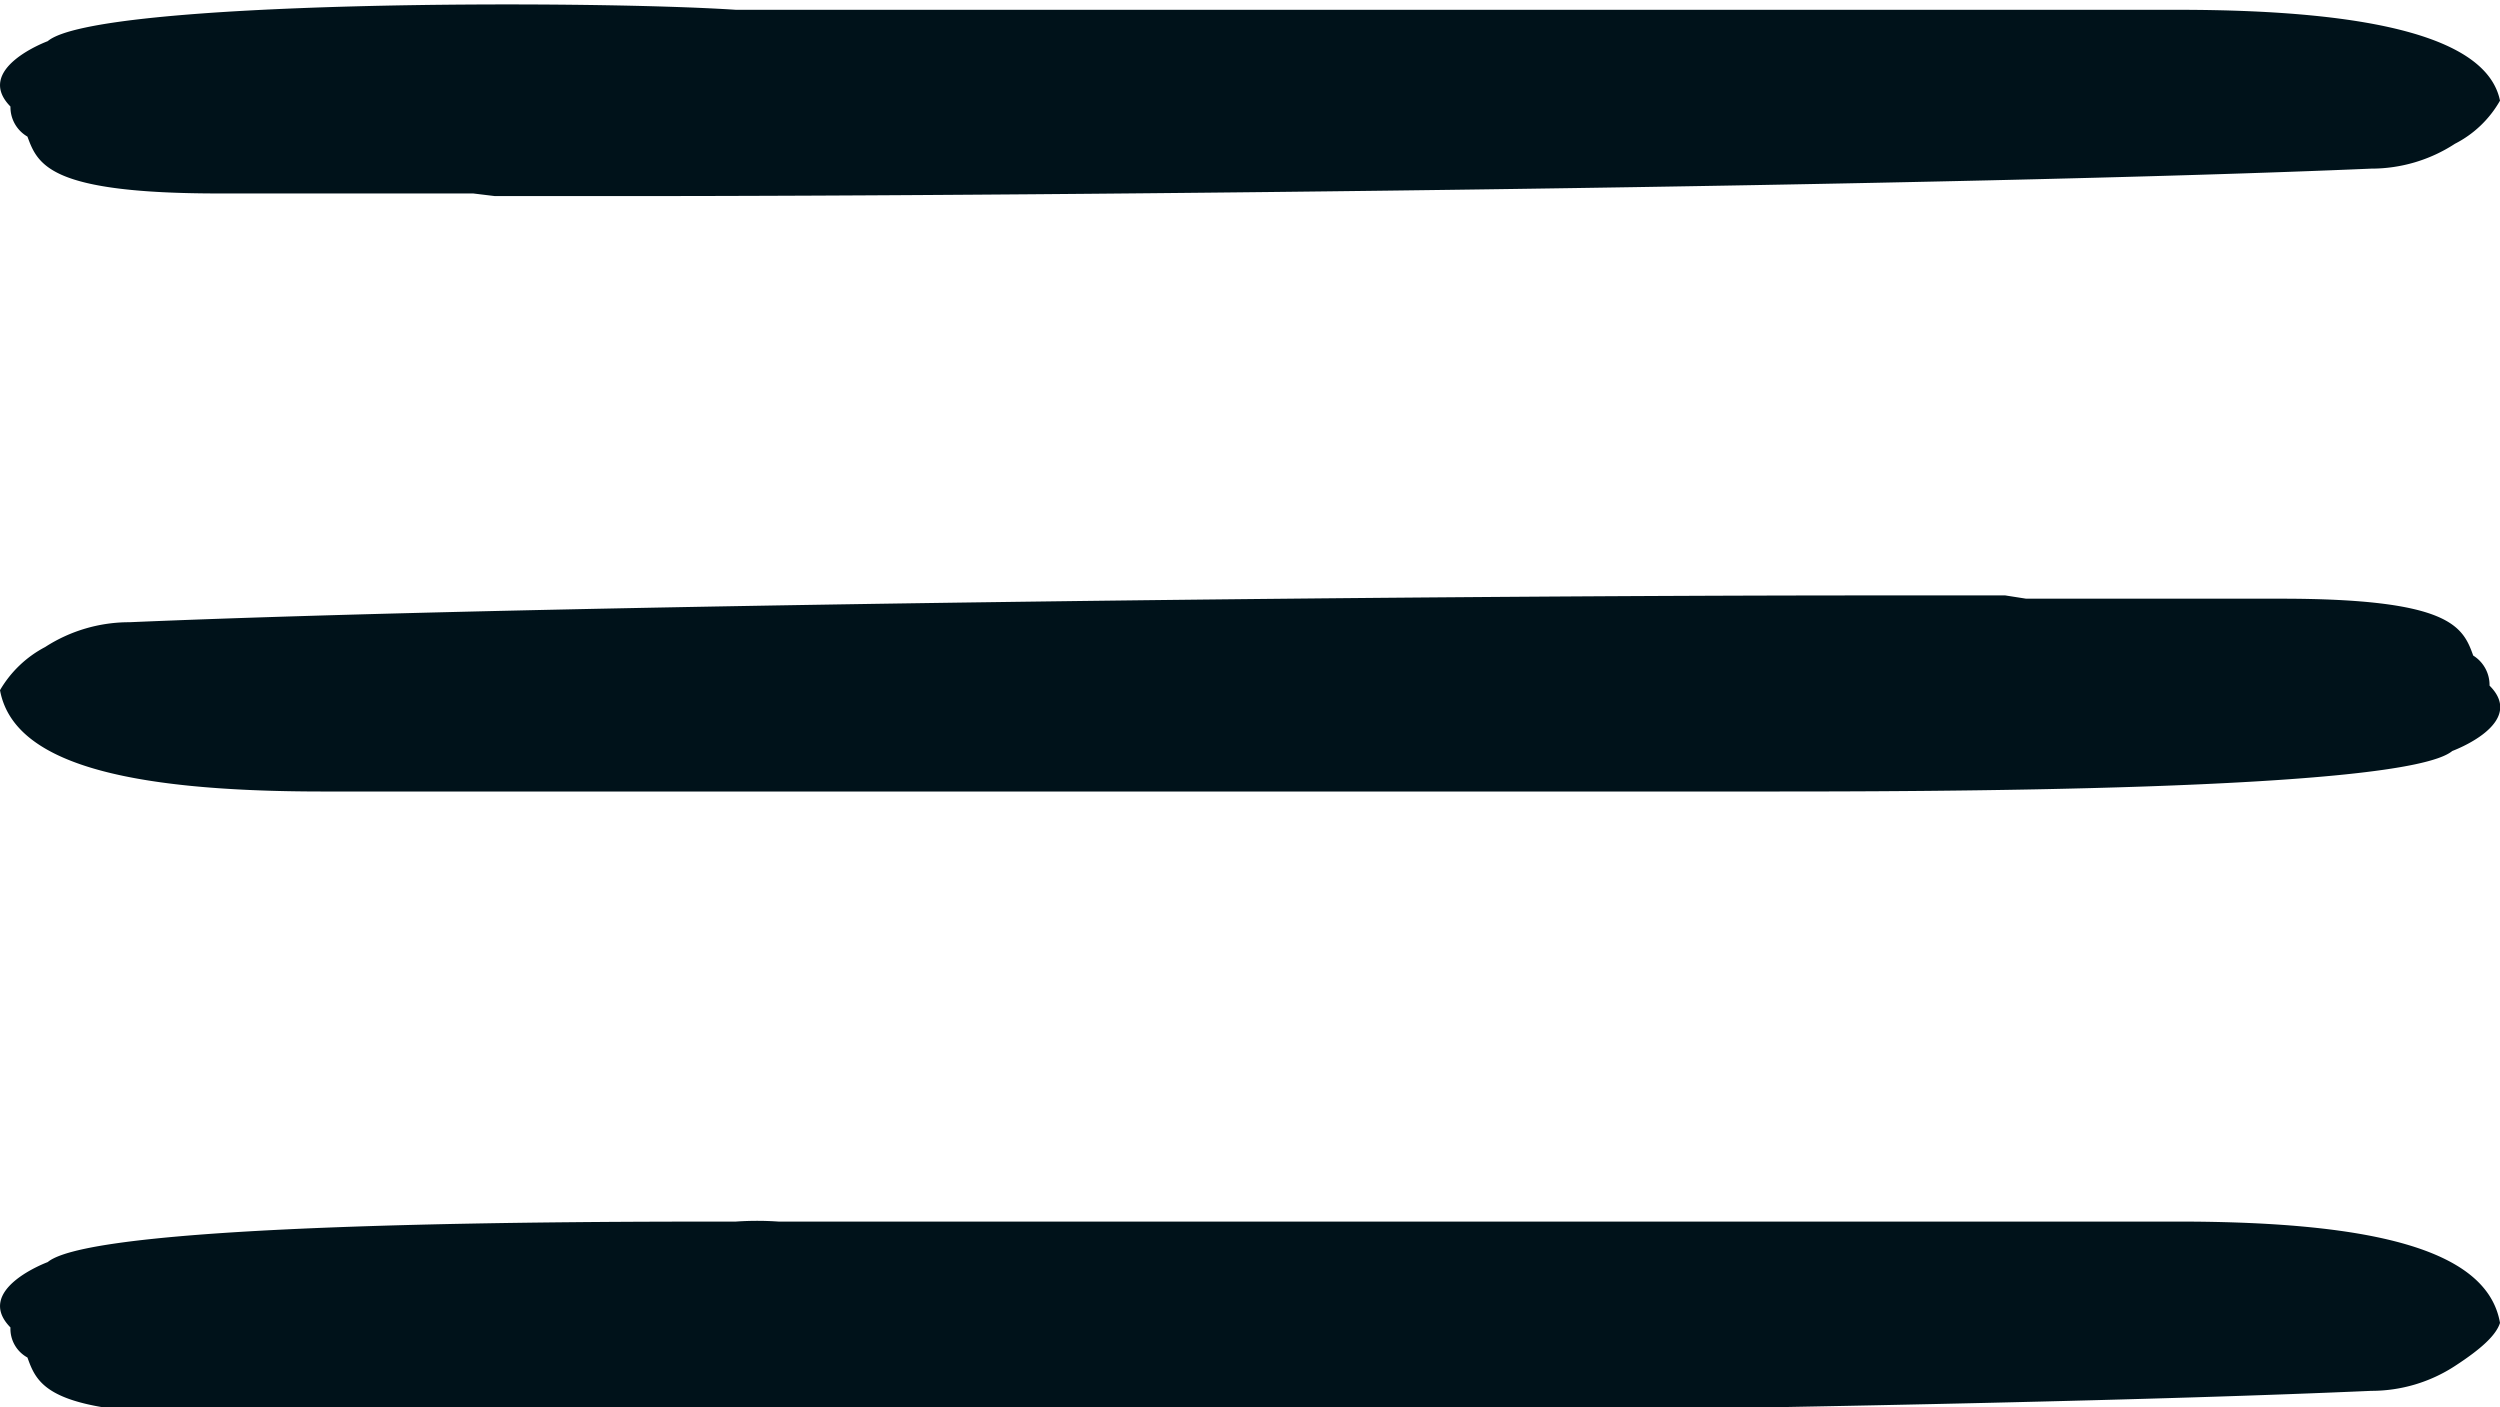 <svg id="Ebene_1" data-name="Ebene 1" xmlns="http://www.w3.org/2000/svg" viewBox="0 0 38.25 21.53"><defs><style>.cls-1{fill:#00121a;}</style></defs><path class="cls-1" d="M33.32.15H31.54l-2.72,0c-1.08,0-9.2,0-10.39,0s-2.3,0-3.35,0-1.91,0-2.57,0H11.26C9,0,1.47,0,.73.63c0,0-1.14.42-.57,1a.52.52,0,0,0,.26.46c.16.44.35.87,2.93.87H7.24L7.57,3H9.64C16.43,3,30,2.85,36.28,2.58a2.34,2.34,0,0,0,1.28-.38,1.66,1.66,0,0,0,.69-.66C38.06.61,36.41.15,33.32.15Z"/><path class="cls-1" d="M4.94,12.11H6.72l2.71,0c1.09,0,9.21,0,10.39,0s2.3,0,3.36,0,1.91,0,2.57,0H27c2.28,0,9.78,0,10.52-.62,0,0,1.15-.42.57-1a.53.53,0,0,0-.25-.46c-.16-.45-.36-.87-2.94-.87H31l-.32-.05H28.61c-6.78,0-20.31.14-26.63.41a2.37,2.37,0,0,0-1.29.38,1.73,1.73,0,0,0-.69.66C.2,11.65,1.84,12.11,4.94,12.11Z"/><path class="cls-1" d="M33.32,18.69H31.54c-.73,0-1.63,0-2.72,0s-9.2,0-10.39,0-2.3,0-3.35,0l-2.57,0h-.6a4.68,4.68,0,0,0-.65,0c-2.29,0-9.79,0-10.53.62,0,0-1.14.42-.57,1a.5.5,0,0,0,.26.46c.16.45.35.87,2.93.87H7.24l.33.06H9.64c6.79,0,20.32-.14,26.64-.42a2.34,2.34,0,0,0,1.28-.38c.4-.26.63-.47.69-.66C38.06,19.15,36.41,18.69,33.32,18.69Z"/></svg>